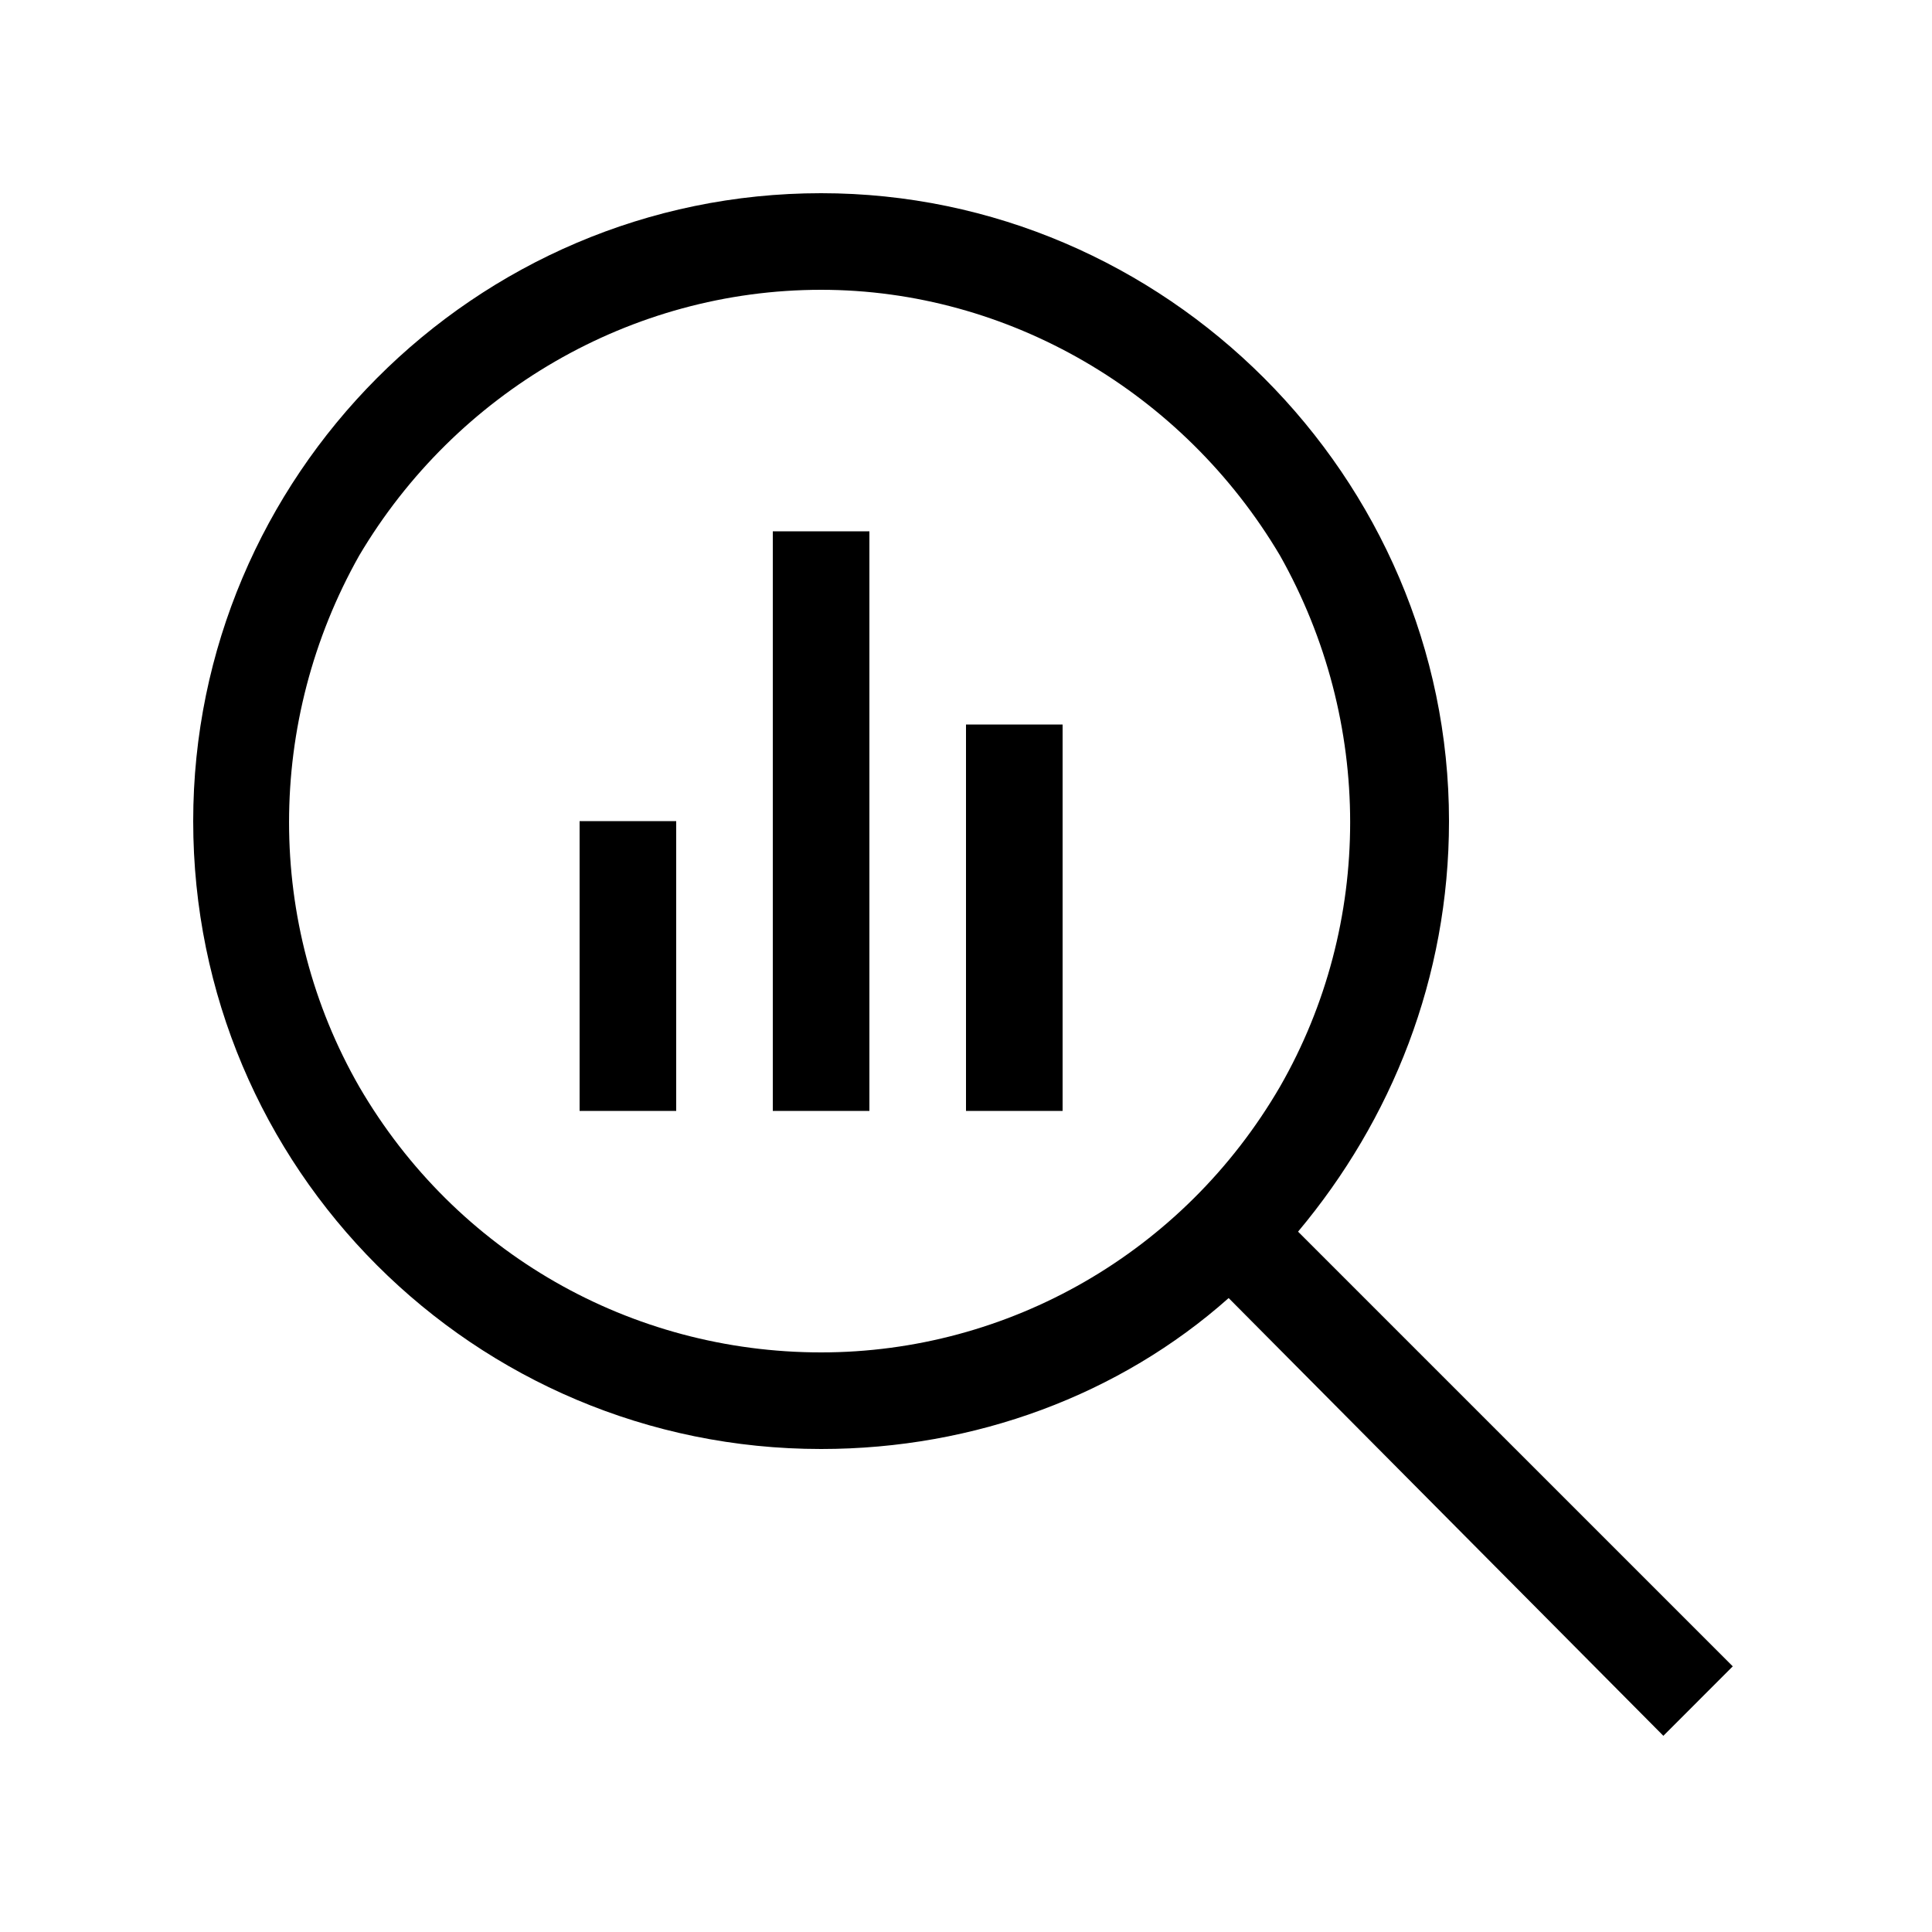 <svg width="40" height="40" viewBox="0 0 40 40" fill="none" xmlns="http://www.w3.org/2000/svg">
<path d="M17 6C13.062 6 9.438 8.125 7.438 11.5C5.5 14.938 5.5 19.125 7.438 22.5C9.438 25.938 13.062 28 17 28C20.875 28 24.5 25.938 26.5 22.5C28.438 19.125 28.438 14.938 26.5 11.5C24.5 8.125 20.875 6 17 6ZM17 30C9.812 30 4 24.188 4 17C4 9.875 9.812 4 17 4C24.125 4 30 9.875 30 17C30 20.25 28.812 23.188 26.875 25.5L35.875 34.5L34.438 35.938L25.438 26.875C23.188 28.875 20.188 30 17 30ZM12 18V17H14V18V22V23H12V22V18ZM16 12V11H18V12V22V23H16V22V12ZM20 16V15H22V16V22V23H20V22V16Z" fill="black"/>
</svg>
